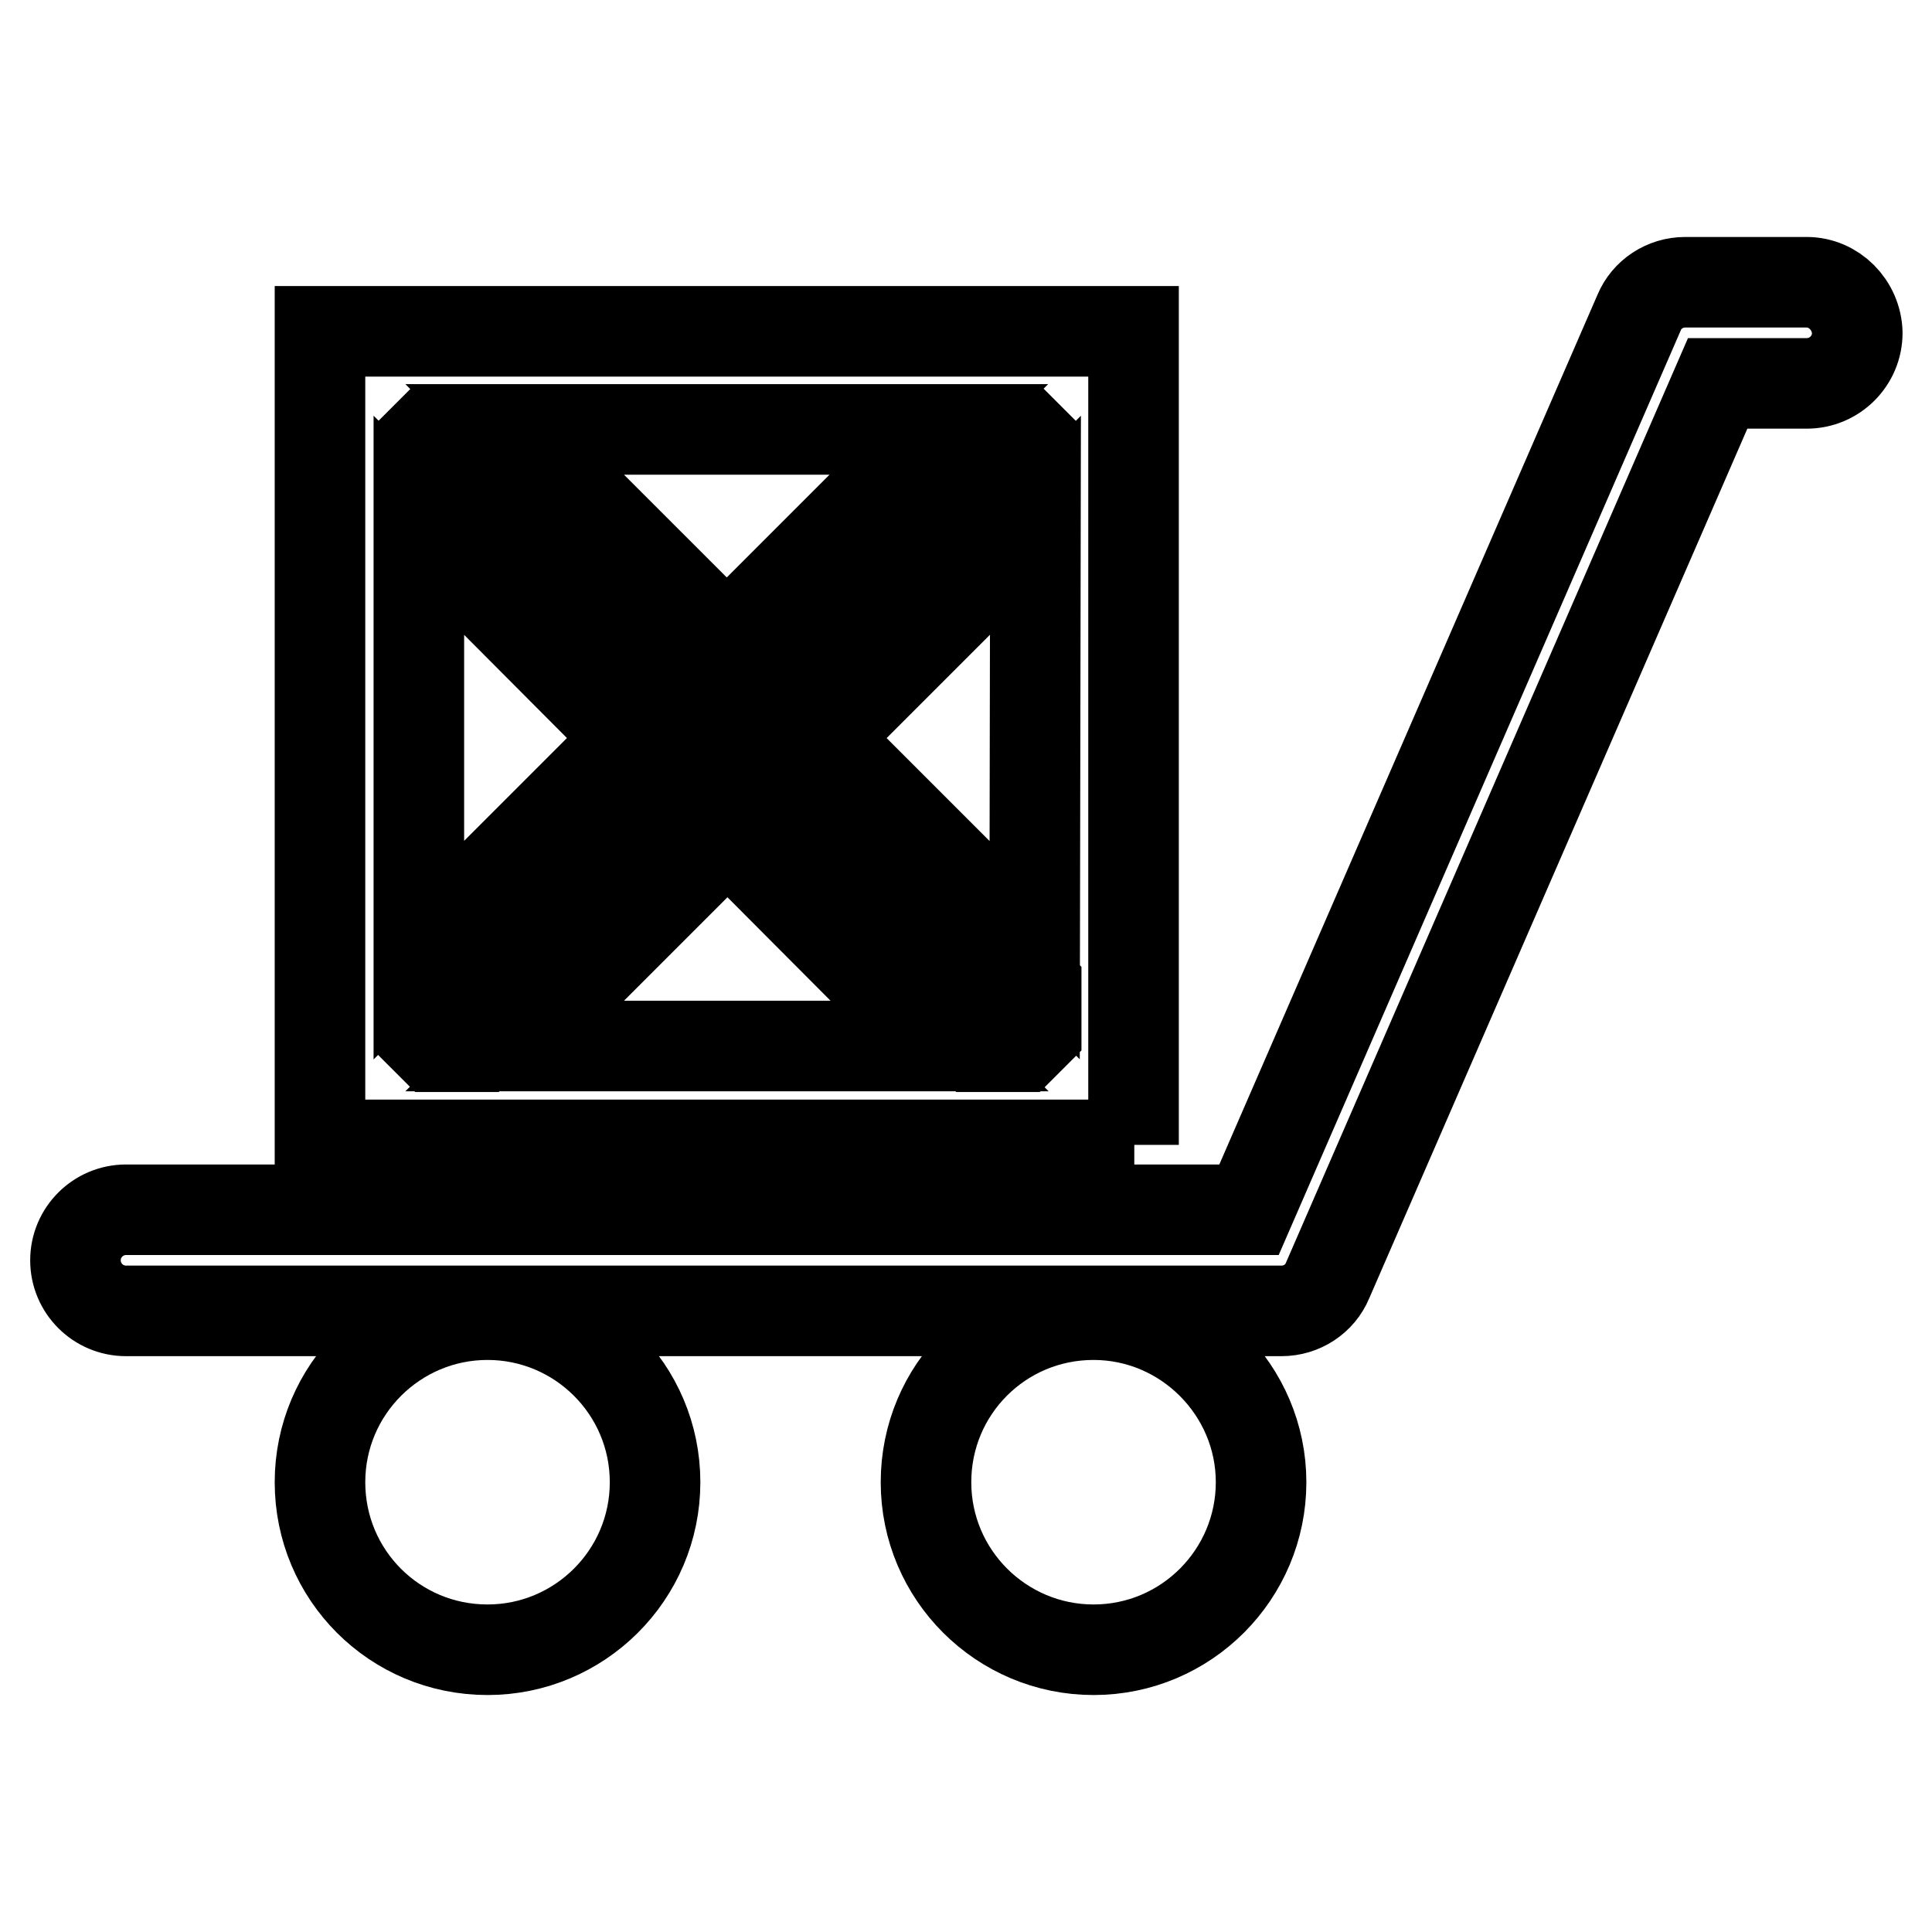 <?xml version="1.0" encoding="utf-8"?>
<!-- Svg Vector Icons : http://www.onlinewebfonts.com/icon -->
<!DOCTYPE svg PUBLIC "-//W3C//DTD SVG 1.1//EN" "http://www.w3.org/Graphics/SVG/1.1/DTD/svg11.dtd">
<svg version="1.1" xmlns="http://www.w3.org/2000/svg" xmlns:xlink="http://www.w3.org/1999/xlink" x="0px" y="0px" viewBox="0 0 256 256" enable-background="new 0 0 256 256" xml:space="preserve">
<g><g><g><path stroke-width="12" fill-opacity="0" stroke="#000000"  d="M167.1,196.4c0,12.2-9.9,22.2-22.2,22.2c-12.2,0-22.2-9.9-22.2-22.2s9.9-22.2,22.2-22.2C157.1,174.2,167.1,184.2,167.1,196.4z M239.4,37.4h-16.1c-2.7,0-5.1,1.6-6.1,4l-51.7,118.9H16.7c-3.7,0-6.7,3-6.7,6.7c0,3.7,3,6.7,6.7,6.7h153.1c2.7,0,5.1-1.6,6.1-4l51.7-118.9h11.8c3.7,0,6.7-3,6.7-6.7C246,40.4,243,37.4,239.4,37.4z M64.6,174.2c-12.2,0-22.2,9.9-22.2,22.2s9.9,22.2,22.2,22.2c12.2,0,22.2-9.9,22.2-22.2S76.8,174.2,64.6,174.2z M150.3,151.7H42.4V43.9h107.8V151.7z M68.2,56.9L96.3,85l28.1-28.1H68.2z M55.5,125.9l28.1-28.1L55.5,69.6V125.9L55.5,125.9z M124.5,138.6l-28.1-28.2l-28.2,28.2H124.5z M137.2,69.6L109,97.8l28.1,28.1L137.2,69.6L137.2,69.6z M137.2,58.9l-2-2h-6.1L96.3,89.7L63.6,56.9h-6.1l-2,2V65l32.8,32.8l-32.8,32.8v6.1l2,2h6.1l32.8-32.8l32.8,32.8h6.1l2-2v-6.1l-32.8-32.8L137.2,65V58.9L137.2,58.9z M60.4,59.6c-1.3,0-2.5,1.1-2.5,2.5s1.1,2.5,2.5,2.5s2.5-1.1,2.5-2.5C62.8,60.7,61.7,59.6,60.4,59.6z M131.7,59.6c-1.3,0-2.5,1.1-2.5,2.5s1.1,2.5,2.5,2.5s2.5-1.1,2.5-2.5C134.2,60.7,133.1,59.6,131.7,59.6z M60.4,130.2c-1.3,0-2.5,1.1-2.5,2.5c0,1.3,1.1,2.5,2.5,2.5s2.5-1.1,2.5-2.5C62.8,131.3,61.7,130.2,60.4,130.2z M131.7,135.1c1.3,0,2.5-1.1,2.5-2.5c0-1.3-1.1-2.5-2.5-2.5s-2.5,1.1-2.5,2.5C129.3,134,130.4,135.1,131.7,135.1z"/></g><g></g><g></g><g></g><g></g><g></g><g></g><g></g><g></g><g></g><g></g><g></g><g></g><g></g><g></g><g></g></g></g>
</svg>